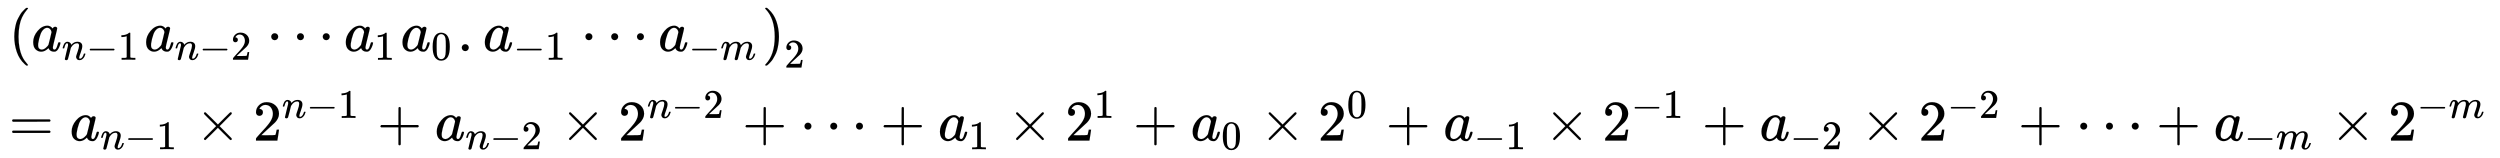 <svg xmlns="http://www.w3.org/2000/svg" xmlns:xlink="http://www.w3.org/1999/xlink" style="vertical-align:-2.63ex" width="100.726ex" height="6.384ex" viewBox="0 -1616.6 43368.1 2748.8"><defs><path id="h" stroke-width="1" d="M96 585q56 81 153 81 48 0 96-26t78-92q37-83 37-228 0-155-43-237-20-42-55-67t-61-31-51-7q-26 0-52 6t-61 32-55 67q-43 82-43 237 0 174 57 265zm225 12q-30 32-71 32-42 0-72-32-25-26-33-72t-8-192q0-158 8-208t36-79q28-30 69-30 40 0 68 30 29 30 36 84t8 203q0 145-8 191t-33 73z"/><path id="a" stroke-width="1" d="M94 250q0 69 10 131t23 107 37 88 38 67 42 52 33 34 25 21h17q14 0 14-9 0-3-17-21t-41-53-49-86-42-138-17-193 17-192 41-139 49-86 42-53 17-21q0-9-15-9h-16l-28 24q-94 85-137 212T94 250z"/><path id="c" stroke-width="1" d="M21 287q1 6 3 16t12 38 20 47 33 37 46 17q36 0 60-18t30-34 6-21q0-2 1-2l11 11q61 64 139 64 54 0 87-27t34-79-38-157-38-127q0-26 17-26 6 0 9 1 29 5 52 38t35 80q2 8 20 8 20 0 20-8 0-1-4-15-8-29-22-57t-46-56-69-27q-47 0-68 27t-21 56q0 19 36 120t37 152q0 59-44 59h-5q-86 0-145-101l-7-12-33-134Q156 26 151 16q-13-27-43-27-13 0-21 6T76 7t-2 10q0 13 38 163t40 163q1 5 1 23 0 39-24 39-38 0-63-100-6-20-6-21-2-6-19-6H27q-6 6-6 9z"/><path id="d" stroke-width="1" d="M84 237v13l14 20h581q15-8 15-20t-15-20H98q-14 7-14 20z"/><path id="e" stroke-width="1" d="M213 578l-13-5q-14-5-40-10t-58-7H83v46h19q47 2 87 15t56 24 28 22q2 3 12 3 9 0 17-6V361l1-300q7-7 12-9t24-4 62-2h26V0h-11q-21 3-159 3-136 0-157-3H88v46h64q16 0 25 1t16 3 8 2 6 5 6 4v517z"/><path id="f" stroke-width="1" d="M109 429q-27 0-43 18t-16 44q0 71 53 123t132 52q91 0 152-56t62-145q0-43-20-82t-48-68-80-74q-36-31-100-92l-59-56 76-1q157 0 167 5 7 2 24 89v3h40v-3q-1-3-13-91T421 3V0H50v31q0 7 6 15t30 35q29 32 50 56 9 10 34 37t34 37 29 33 28 34 23 30 21 32 15 29 13 32 7 30 3 33q0 63-34 109t-97 46q-33 0-58-17t-35-33-10-19q0-1 5-1 18 0 37-14t19-46q0-25-16-42t-45-18z"/><path id="g" stroke-width="1" d="M78 250q0 24 17 42t43 18q24 0 42-16t19-43q0-25-17-43t-43-18-43 17-18 43zm447 0q0 24 17 42t43 18q24 0 42-16t19-43q0-25-17-43t-43-18-43 17-18 43zm447 0q0 24 17 42t43 18q24 0 42-16t19-43q0-25-17-43t-43-18-43 17-18 43z"/><path id="b" stroke-width="1" d="M33 157q0 101 76 192t171 92q51 0 90-49 16 30 46 30 13 0 23-8t10-20q0-13-37-160T374 68q0-25 7-33t21-9q9 1 20 9 21 20 41 96 6 20 10 21 2 1 10 1h4q19 0 19-9 0-6-5-27t-20-54-32-50Q436 0 417-8q-8-2-24-2-34 0-57 15t-30 31l-6 15q-1 1-4-1l-4-4q-59-56-120-56-55 0-97 40T33 157zm318 171q0 6-5 22t-23 35-46 20q-35 0-67-31t-50-81q-29-79-41-164v-11q0-8-1-12 0-45 18-62t43-18q38 0 75 33t44 51q2 4 27 107t26 111z"/><path id="i" stroke-width="1" d="M78 60q0 24 17 42t43 18q24 0 42-16t19-43q0-25-17-43T139 0 96 17 78 60z"/><path id="j" stroke-width="1" d="M21 287q1 6 3 16t12 38 20 47 32 37 44 17 43-7 30-18 16-22 8-19l2-7q0-2 1-2l11 11q60 64 141 64 17 0 31-2t26-7 19-10 15-12 10-13 8-13 4-12 3-9 2-7l8 10q63 75 149 75 54 0 87-27t34-79q0-51-38-158T704 50q1-14 5-19t15-5q28 0 52 30t39 82q3 11 6 13t16 2q20 0 20-8 0-1-4-15-8-29-22-57t-46-56-69-27q-47 0-68 27t-21 56q0 19 36 120t37 152q0 59-44 59h-5q-86 0-145-101l-7-12-33-134Q433 26 428 16q-13-27-43-27-13 0-21 7T353 8t-3 10q0 11 34 143l36 146q3 15 3 38 0 59-44 59h-5q-86 0-145-101l-7-12-33-134Q156 26 151 16q-13-27-43-27-13 0-21 6T76 7t-2 10q0 13 38 164 39 154 39 161 3 15 3 27 0 36-25 36-22 0-37-28t-23-61-12-36q-2-2-16-2H27q-6 6-6 9z"/><path id="k" stroke-width="1" d="M60 749l4 1h22l28-24q94-85 137-212t43-264q0-68-10-131T261 12t-37-88-38-67-41-51-32-33-23-19l-4-4H63q-3 0-5 3t-3 9q1 1 11 13Q221-64 221 250T66 725q-10 12-11 13 0 8 5 11z"/><path id="l" stroke-width="1" d="M56 347q0 13 14 20h637q15-8 15-20 0-11-14-19l-318-1H72q-16 5-16 20zm0-194q0 15 16 20h636q14-10 14-20 0-13-15-20H70q-14 7-14 20z"/><path id="m" stroke-width="1" d="M630 29q0-20-21-20-5 0-22 16t-94 93L389 222 284 117Q178 13 175 11q-4-2-7-2-8 0-14 6t-7 14q0 7 14 22t94 95l104 104-104 104q-81 81-94 95t-14 22q0 9 6 14t15 5q5 0 7-1 3-2 109-106l105-105 104 104q77 77 94 93t22 16q21 0 21-20 0-7-10-18t-98-98L418 250l104-105q84-84 96-97t12-19z"/><path id="n" stroke-width="1" d="M56 237v13l14 20h299v150l1 150q10 13 19 13 13 0 20-15V270h298q15-8 15-20t-15-20H409V-68q-8-14-18-14h-4q-12 0-18 14v298H70q-14 7-14 20z"/></defs><g fill="currentColor" stroke="currentColor" stroke-width="0"><g transform="matrix(1 0 0 -1 153 -730)"><use xlink:href="#a"/><g transform="translate(389)"><use xlink:href="#b"/><g transform="matrix(.707 0 0 .707 529 -150)"><use xlink:href="#c"/><use x="600" xlink:href="#d"/><use x="1379" xlink:href="#e"/></g></g><g transform="translate(2348)"><use xlink:href="#b"/><g transform="matrix(.707 0 0 .707 529 -150)"><use xlink:href="#c"/><use x="600" xlink:href="#d"/><use x="1379" xlink:href="#f"/></g></g><use x="4473" xlink:href="#g"/><g transform="translate(5812)"><use xlink:href="#b"/><use x="748" y="-213" transform="scale(.707)" xlink:href="#e"/></g><g transform="translate(6795)"><use xlink:href="#b"/><use x="748" y="-213" transform="scale(.707)" xlink:href="#h"/></g><use x="7779" xlink:href="#i"/><g transform="translate(8224)"><use xlink:href="#b"/><g transform="matrix(.707 0 0 .707 529 -150)"><use xlink:href="#d"/><use x="778" xlink:href="#e"/></g></g><use x="9924" xlink:href="#g"/><g transform="translate(11264)"><use xlink:href="#b"/><g transform="matrix(.707 0 0 .707 529 -150)"><use xlink:href="#d"/><use x="778" xlink:href="#j"/></g></g><use x="13065" xlink:href="#k"/><use x="19027" y="-405" transform="scale(.707)" xlink:href="#f"/></g><g transform="matrix(1 0 0 -1 153 822)"><use xlink:href="#l"/><g transform="translate(1056)"><use xlink:href="#b"/><g transform="matrix(.707 0 0 .707 529 -150)"><use xlink:href="#c"/><use x="600" xlink:href="#d"/><use x="1379" xlink:href="#e"/></g></g><use x="3237" xlink:href="#m"/><g transform="translate(4237)"><use xlink:href="#f"/><g transform="matrix(.707 0 0 .707 500 393)"><use xlink:href="#c"/><use x="600" xlink:href="#d"/><use x="1379" xlink:href="#e"/></g></g><use x="6389" xlink:href="#n"/><g transform="translate(7390)"><use xlink:href="#b"/><g transform="matrix(.707 0 0 .707 529 -150)"><use xlink:href="#c"/><use x="600" xlink:href="#d"/><use x="1379" xlink:href="#f"/></g></g><use x="9570" xlink:href="#m"/><g transform="translate(10571)"><use xlink:href="#f"/><g transform="matrix(.707 0 0 .707 500 393)"><use xlink:href="#c"/><use x="600" xlink:href="#d"/><use x="1379" xlink:href="#f"/></g></g><use x="12723" xlink:href="#n"/><use x="13724" xlink:href="#g"/><use x="15118" xlink:href="#n"/><g transform="translate(16119)"><use xlink:href="#b"/><use x="748" y="-213" transform="scale(.707)" xlink:href="#e"/></g><use x="17325" xlink:href="#m"/><g transform="translate(18325)"><use xlink:href="#f"/><use x="707" y="557" transform="scale(.707)" xlink:href="#e"/></g><use x="19502" xlink:href="#n"/><g transform="translate(20503)"><use xlink:href="#b"/><use x="748" y="-213" transform="scale(.707)" xlink:href="#h"/></g><use x="21708" xlink:href="#m"/><g transform="translate(22709)"><use xlink:href="#f"/><use x="707" y="557" transform="scale(.707)" xlink:href="#h"/></g><use x="23886" xlink:href="#n"/><g transform="translate(24886)"><use xlink:href="#b"/><g transform="matrix(.707 0 0 .707 529 -150)"><use xlink:href="#d"/><use x="778" xlink:href="#e"/></g></g><use x="26643" xlink:href="#m"/><g transform="translate(27643)"><use xlink:href="#f"/><g transform="matrix(.707 0 0 .707 500 393)"><use xlink:href="#d"/><use x="778" xlink:href="#e"/></g></g><use x="29370" xlink:href="#n"/><g transform="translate(30371)"><use xlink:href="#b"/><g transform="matrix(.707 0 0 .707 529 -150)"><use xlink:href="#d"/><use x="778" xlink:href="#f"/></g></g><use x="32127" xlink:href="#m"/><g transform="translate(33128)"><use xlink:href="#f"/><g transform="matrix(.707 0 0 .707 500 393)"><use xlink:href="#d"/><use x="778" xlink:href="#f"/></g></g><use x="34855" xlink:href="#n"/><use x="35856" xlink:href="#g"/><use x="37250" xlink:href="#n"/><g transform="translate(38251)"><use xlink:href="#b"/><g transform="matrix(.707 0 0 .707 529 -150)"><use xlink:href="#d"/><use x="778" xlink:href="#j"/></g></g><use x="40275" xlink:href="#m"/><g transform="translate(41275)"><use xlink:href="#f"/><g transform="matrix(.707 0 0 .707 500 393)"><use xlink:href="#d"/><use x="778" xlink:href="#j"/></g></g></g></g></svg>